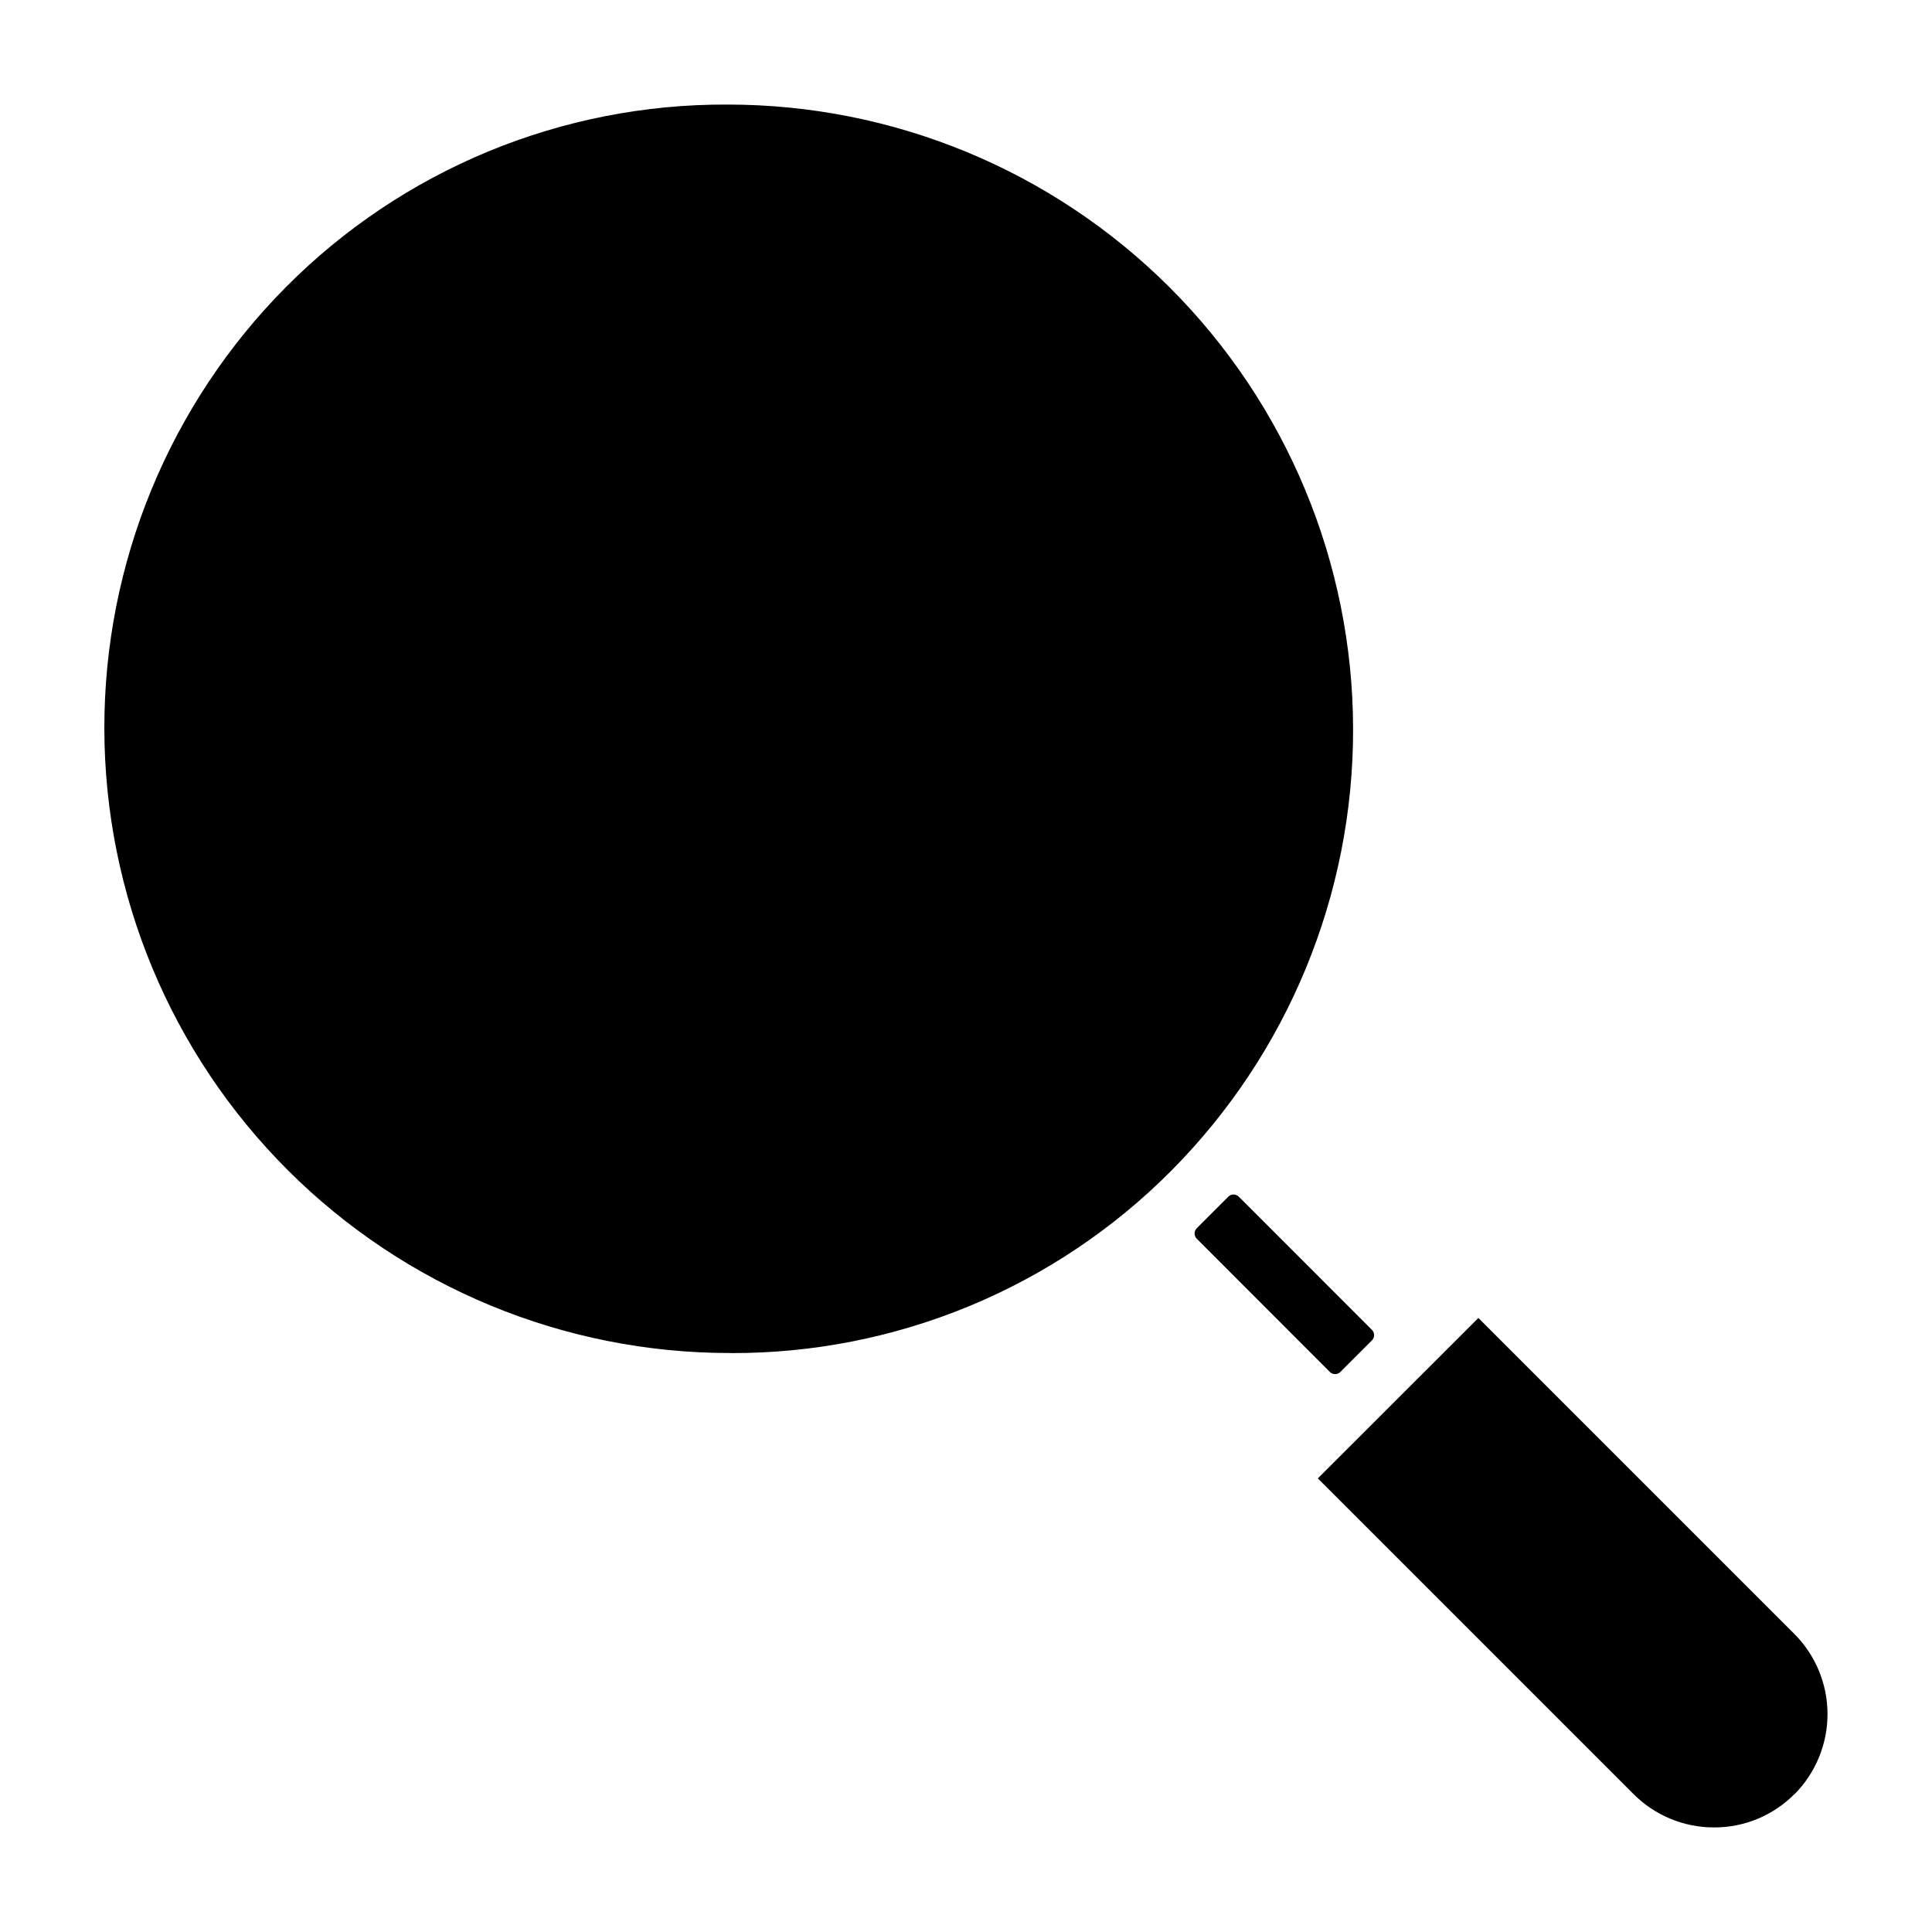 <?xml version="1.0" encoding="UTF-8"?>
<!-- Uploaded to: ICON Repo, www.iconrepo.com, Generator: ICON Repo Mixer Tools -->
<svg fill="#000000" width="800px" height="800px" version="1.1" viewBox="144 144 512 512" xmlns="http://www.w3.org/2000/svg">
 <path d="m507.58 496.43-35.285-35.297c-0.367-0.367-0.871-0.574-1.391-0.574-0.523 0-1.023 0.207-1.395 0.574l-8.355 8.355c-0.367 0.371-0.574 0.871-0.574 1.395 0 0.52 0.207 1.023 0.574 1.391l35.277 35.305c0.77 0.766 2.008 0.766 2.777 0l8.355-8.355-0.004 0.004c0.375-0.367 0.59-0.871 0.594-1.395 0.004-0.523-0.203-1.027-0.574-1.402zm-169.86 6.129h-0.285l0.004 0.004c-43.918 0.02-86.047-17.395-117.13-48.418-31.086-31.023-48.586-73.113-48.656-117.03-0.07-43.918 17.293-86.066 48.277-117.19 15.281-15.348 33.457-27.512 53.473-35.789 20.016-8.273 41.473-12.5 63.133-12.426h0.277-0.004c43.914-0.016 86.035 17.395 117.12 48.414 31.082 31.02 48.582 73.105 48.656 117.02 0.078 43.914-17.281 86.059-48.258 117.18-15.277 15.355-33.453 27.527-53.465 35.812-20.016 8.281-41.477 12.512-63.137 12.445zm281.78 116.94c-5.617 5.648-13.258 8.812-21.227 8.789h-0.051 0.004c-8.012 0.008-15.695-3.18-21.344-8.859l-83.641-83.641 42.547-42.516 83.641 83.641c5.668 5.637 8.863 13.297 8.879 21.289s-3.144 15.664-8.789 21.328z"/>
</svg>